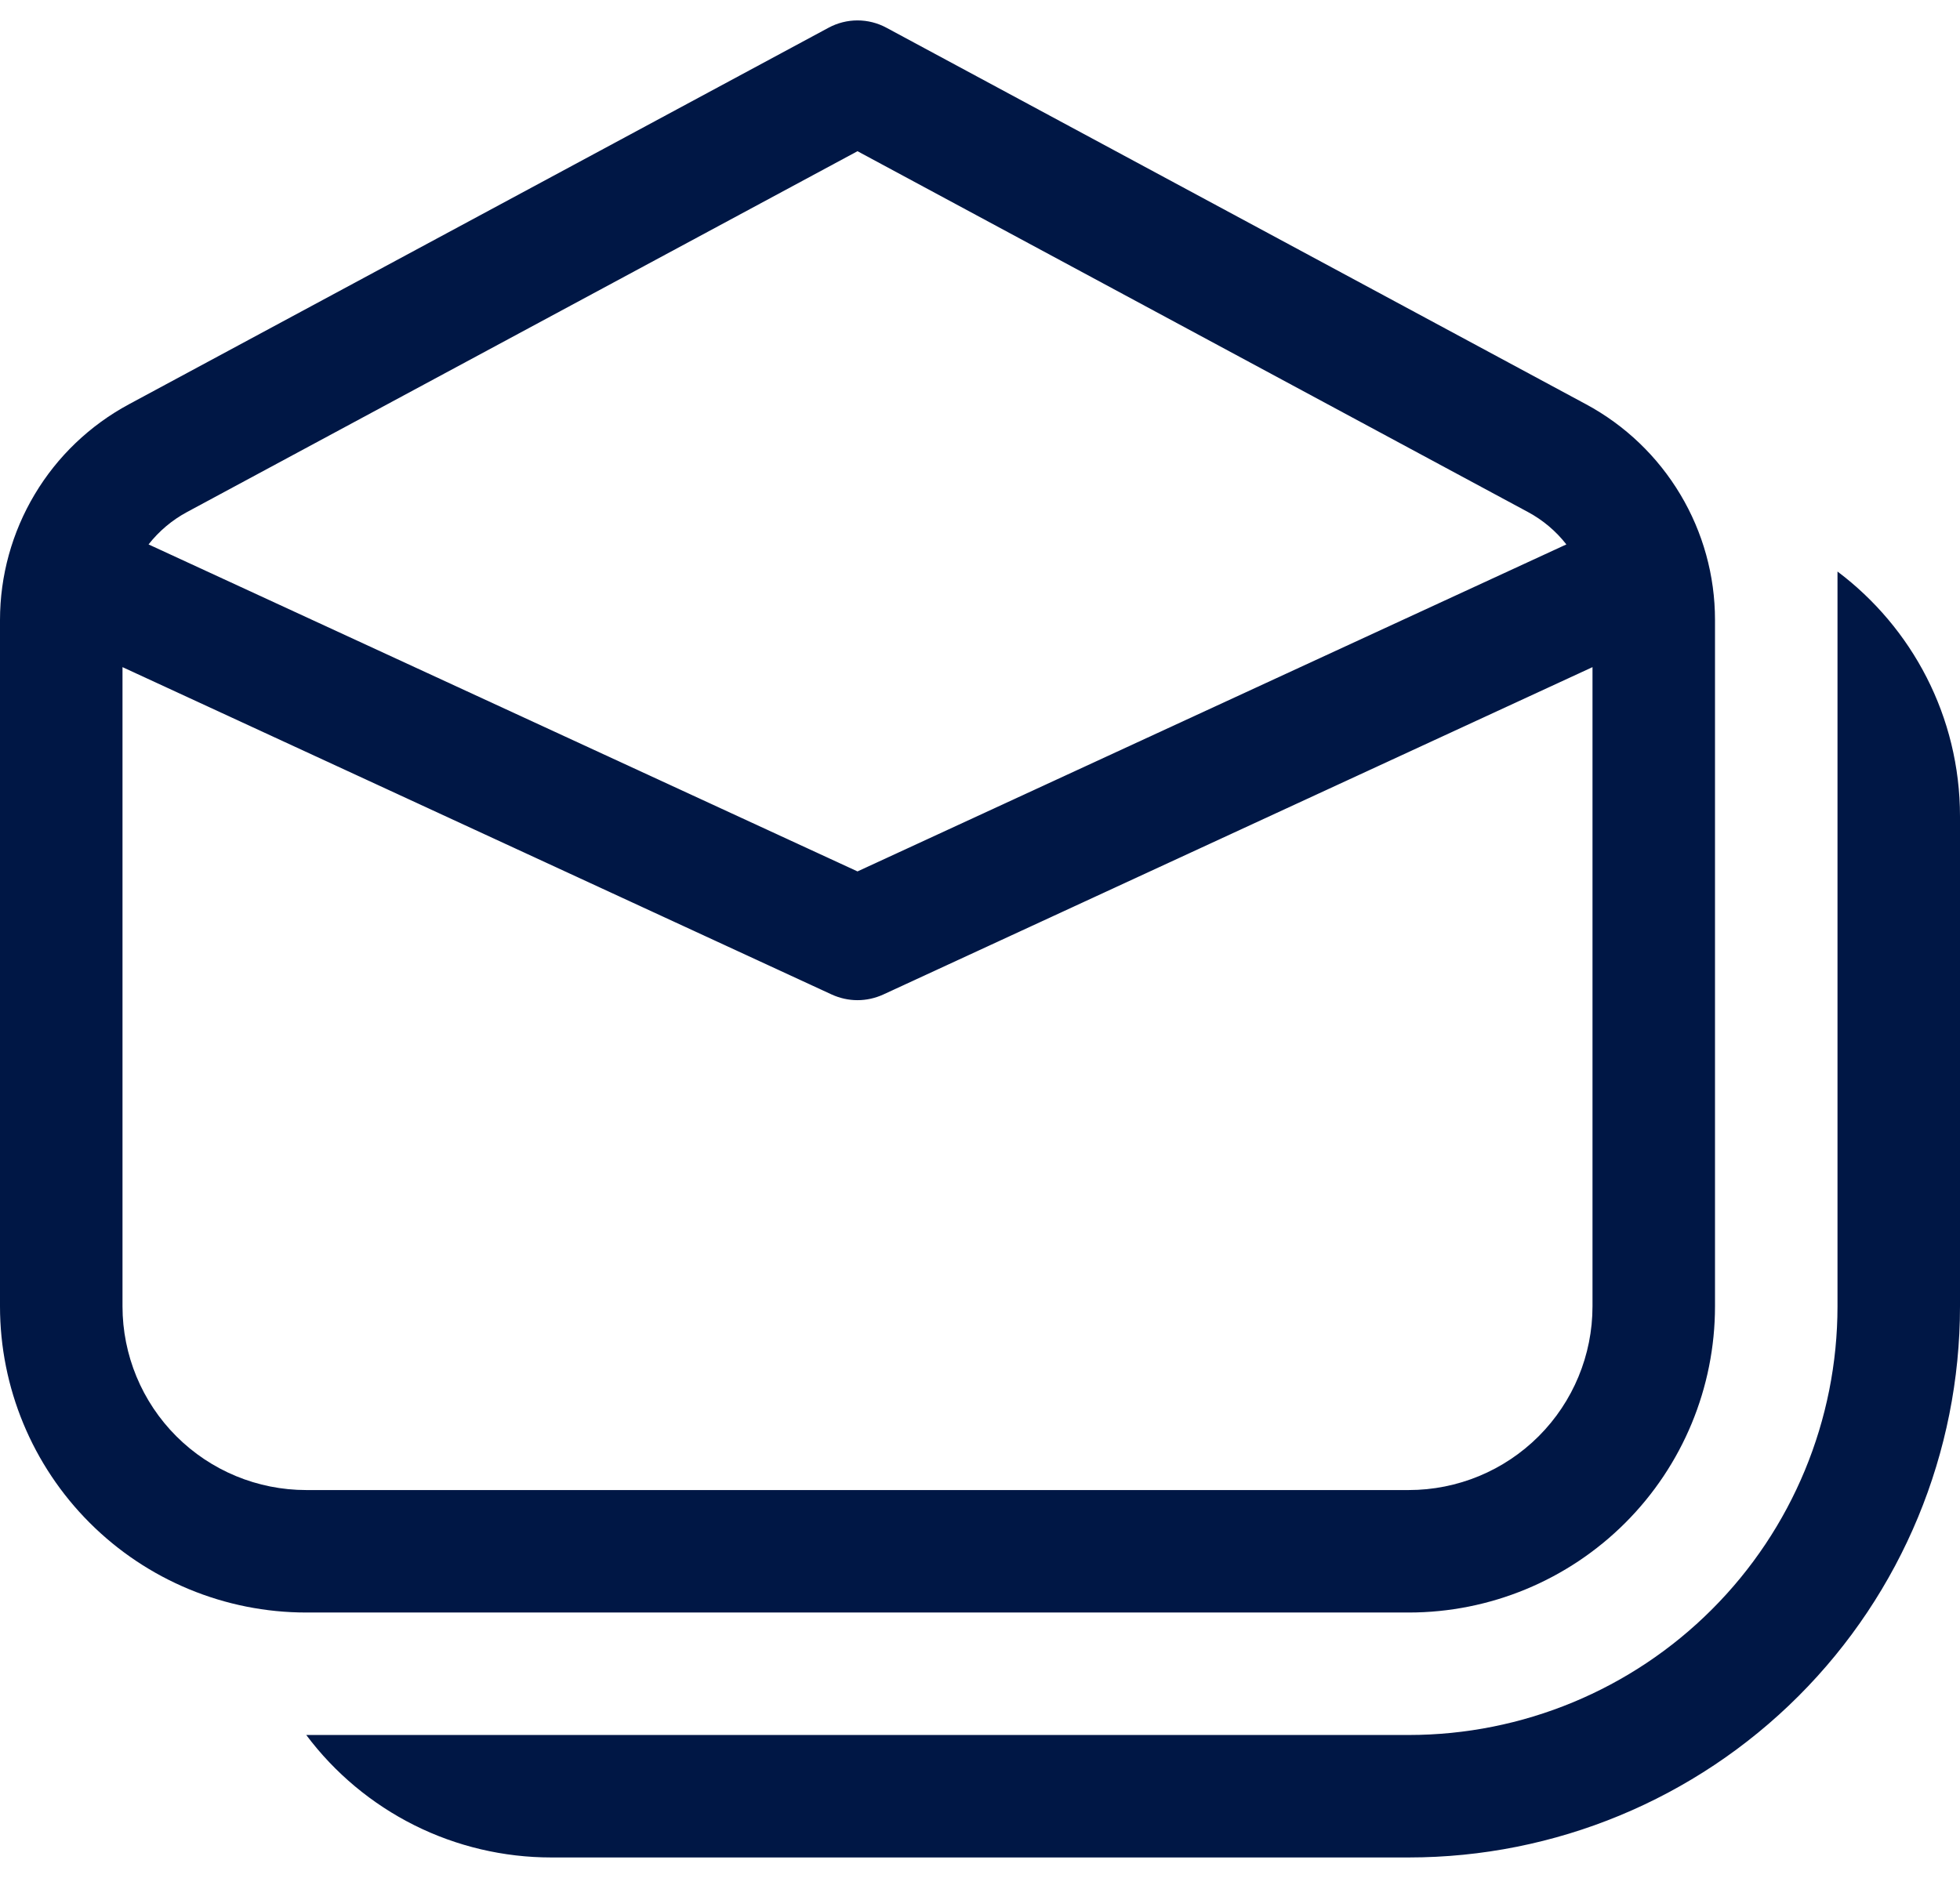 <?xml version="1.0" encoding="UTF-8"?> <svg xmlns="http://www.w3.org/2000/svg" width="24" height="23" viewBox="0 0 24 23" fill="none"> <path d="M10.145 0.34C10.254 0.281 10.376 0.25 10.5 0.25C10.624 0.25 10.746 0.281 10.855 0.34L19.422 4.952C19.899 5.209 20.297 5.59 20.575 6.055C20.853 6.519 21 7.051 21 7.592V16C21 16.994 20.605 17.948 19.902 18.651C19.198 19.355 18.245 19.75 17.25 19.75H3.75C2.755 19.75 1.802 19.355 1.098 18.651C0.395 17.948 0 16.994 0 16V7.594C1.3459e-05 7.052 0.147 6.52 0.425 6.055C0.702 5.59 1.101 5.209 1.578 4.952L10.145 0.34ZM10.5 1.852L2.289 6.272C2.107 6.37 1.947 6.505 1.819 6.668L10.5 10.673L19.18 6.668C19.053 6.505 18.893 6.37 18.711 6.272L10.5 1.852ZM19.5 8.171L10.815 12.181C10.716 12.226 10.609 12.25 10.5 12.25C10.391 12.25 10.284 12.226 10.185 12.181L1.5 8.171V16C1.5 16.596 1.737 17.169 2.159 17.591C2.581 18.013 3.153 18.25 3.75 18.25H17.25C17.847 18.25 18.419 18.013 18.841 17.591C19.263 17.169 19.5 16.596 19.5 16V8.171Z" fill="#001745"></path> <path d="M6.75 22.75C6.168 22.75 5.593 22.615 5.073 22.355C4.552 22.094 4.099 21.716 3.75 21.25H17.25C18.642 21.25 19.978 20.697 20.962 19.712C21.947 18.728 22.5 17.392 22.5 16V7C23.41 7.684 24 8.773 24 10V16C24 17.79 23.289 19.507 22.023 20.773C20.757 22.039 19.04 22.75 17.25 22.75H6.75Z" fill="#001745"></path> </svg> 